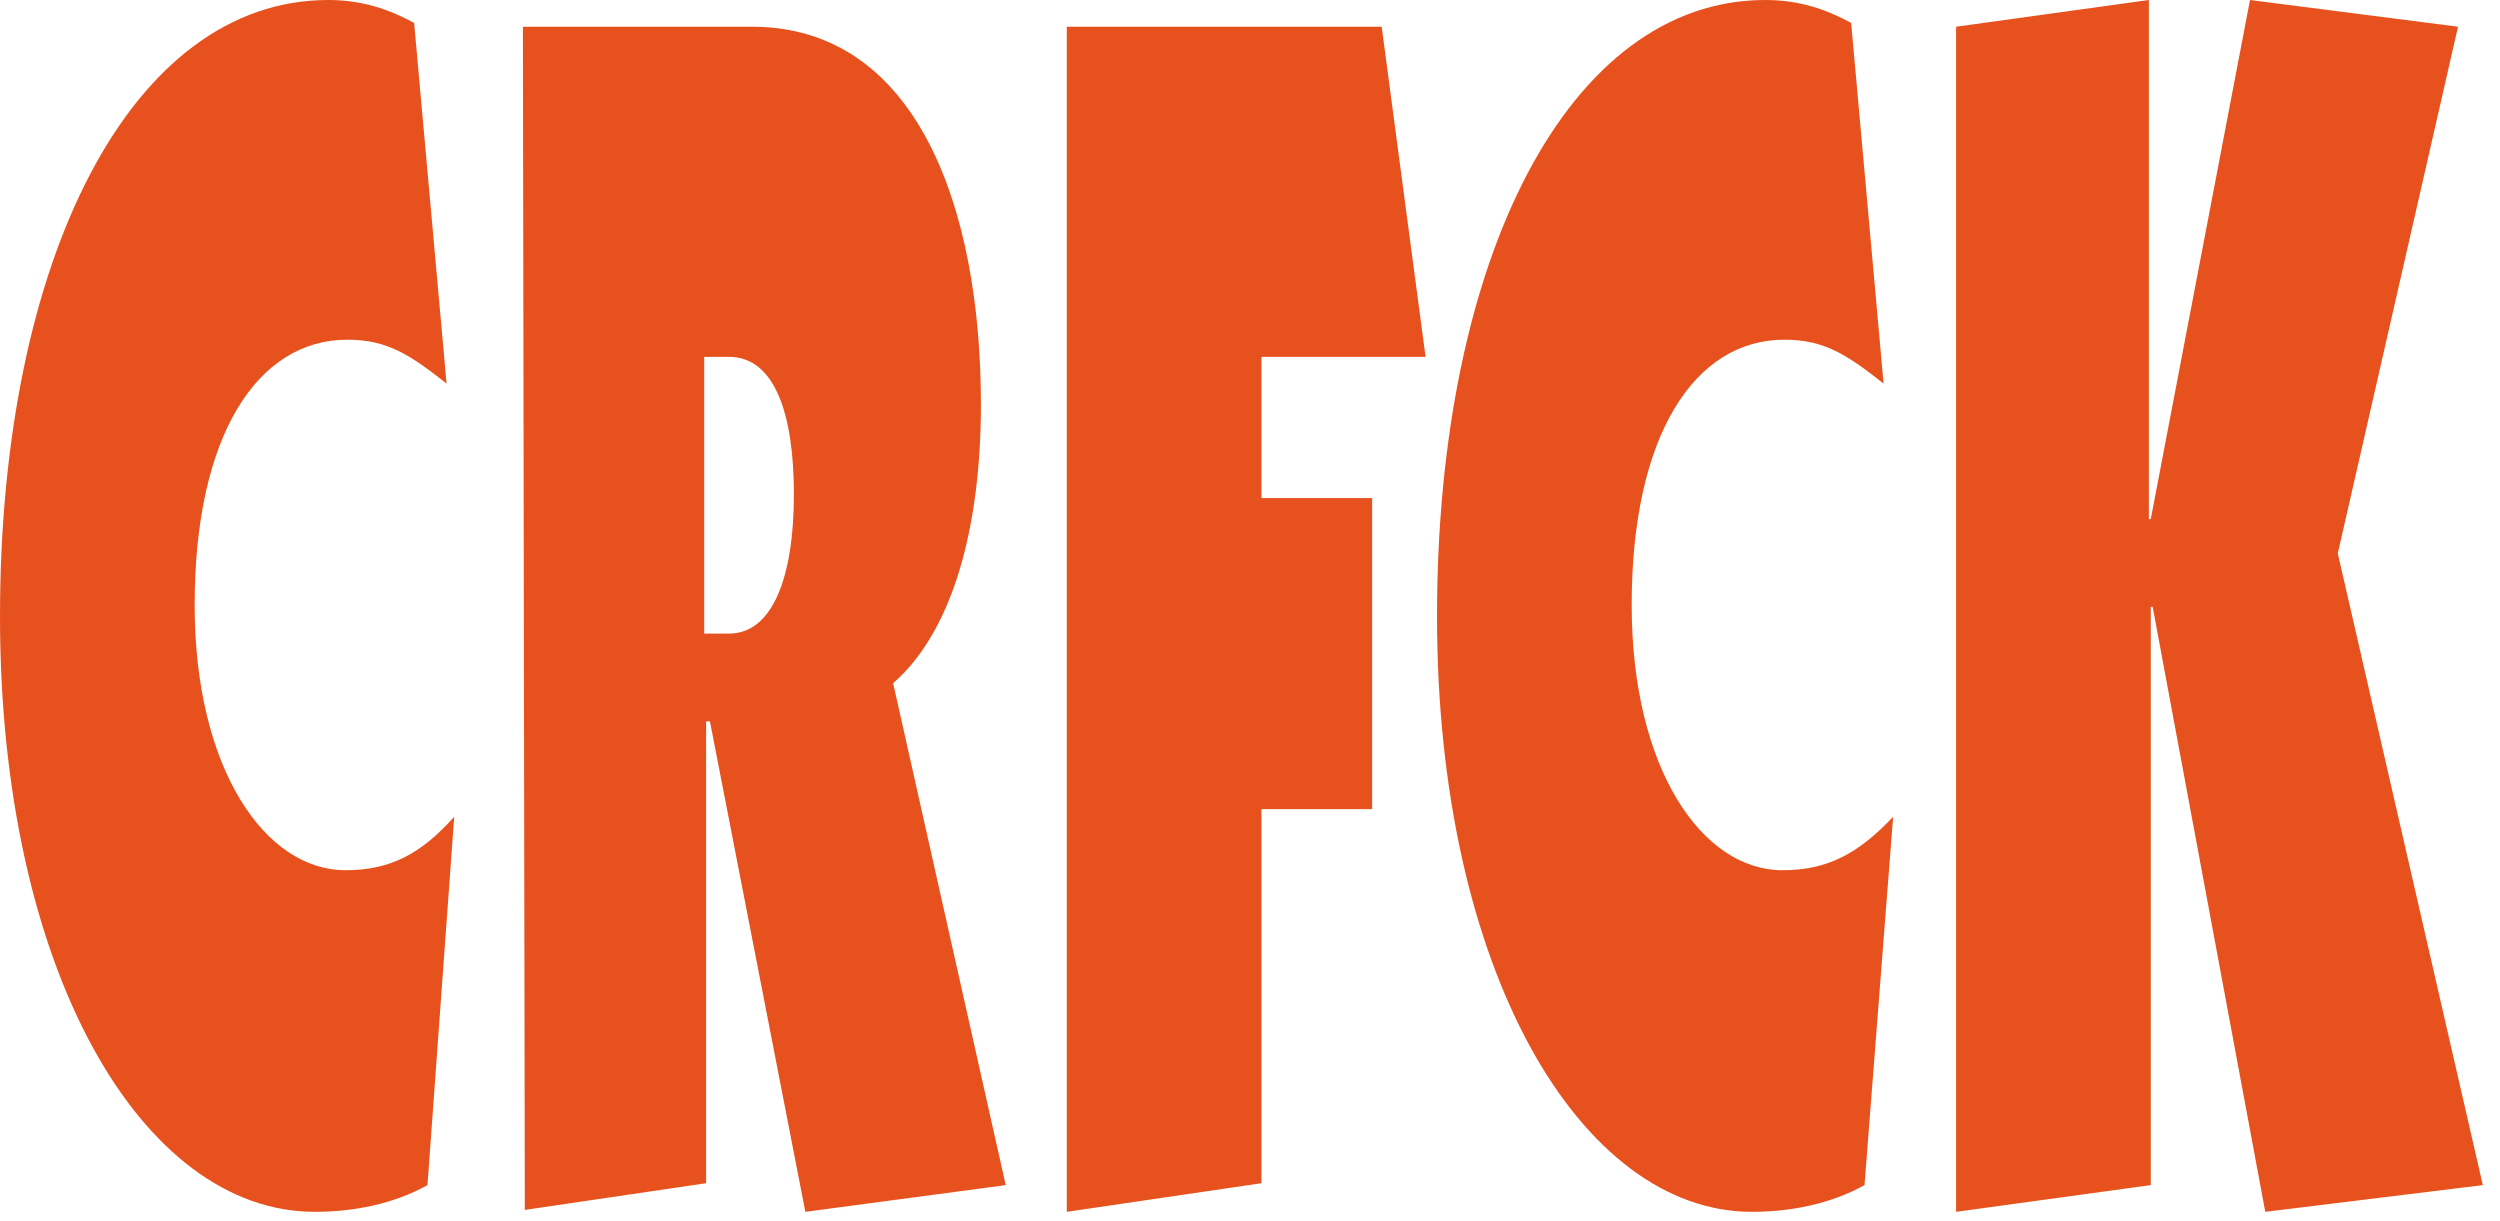 <svg width="131" height="64" viewBox="0 0 131 64" fill="none" xmlns="http://www.w3.org/2000/svg">
<path d="M22.4 62.1C20.6 63.1 18.5 63.5 16.5 63.5C7.4 63.5 0 50.8 0 32.3C0 13.5 6.9 0 17.2 0C19 0 20.4 0.5 21.7 1.2L23.4 20.1C21.5 18.6 20.3 17.8 18.2 17.8C13.5 17.8 10.2 22.8 10.2 31.7C10.2 40.3 13.9 45.6 18.1 45.6C20.5 45.6 22.1 44.7 23.8 42.8L22.4 62.1ZM27.4 1.4H39.4C48 1.4 51.4 10.8 51.4 21.2C51.4 27.7 49.9 33.1 46.8 35.8L52.7 62.1L42.2 63.5L37.2 37.8H37V62L27.5 63.4L27.4 1.4ZM36.9 33.2H38.2C40.5 33.2 41.6 30.2 41.6 25.9C41.6 21.7 40.6 18.7 38.2 18.7H36.9V33.2ZM55.9 63.5V1.4H72.4L74.7 18.7H66.1V26.1H71.9V42.4H66.1V62L55.9 63.5ZM97.7 62.1C95.9 63.1 93.8 63.5 91.8 63.5C82.8 63.5 75.3 50.8 75.3 32.3C75.3 13.5 82.2 0 92.5 0C94.3 0 95.7 0.5 97 1.2L98.7 20.1C96.8 18.6 95.6 17.8 93.5 17.8C88.8 17.8 85.5 22.8 85.5 31.7C85.5 40.3 89.2 45.6 93.4 45.6C95.8 45.6 97.4 44.7 99.2 42.8L97.7 62.1ZM102.5 63.5V1.4L112.6 0V27.2H112.7L117.9 0L128.8 1.4L122.5 29L130.1 62.1L118.7 63.5L112.8 31.8H112.7V62.1L102.5 63.5Z" fill="#E7511E"/>
</svg>
